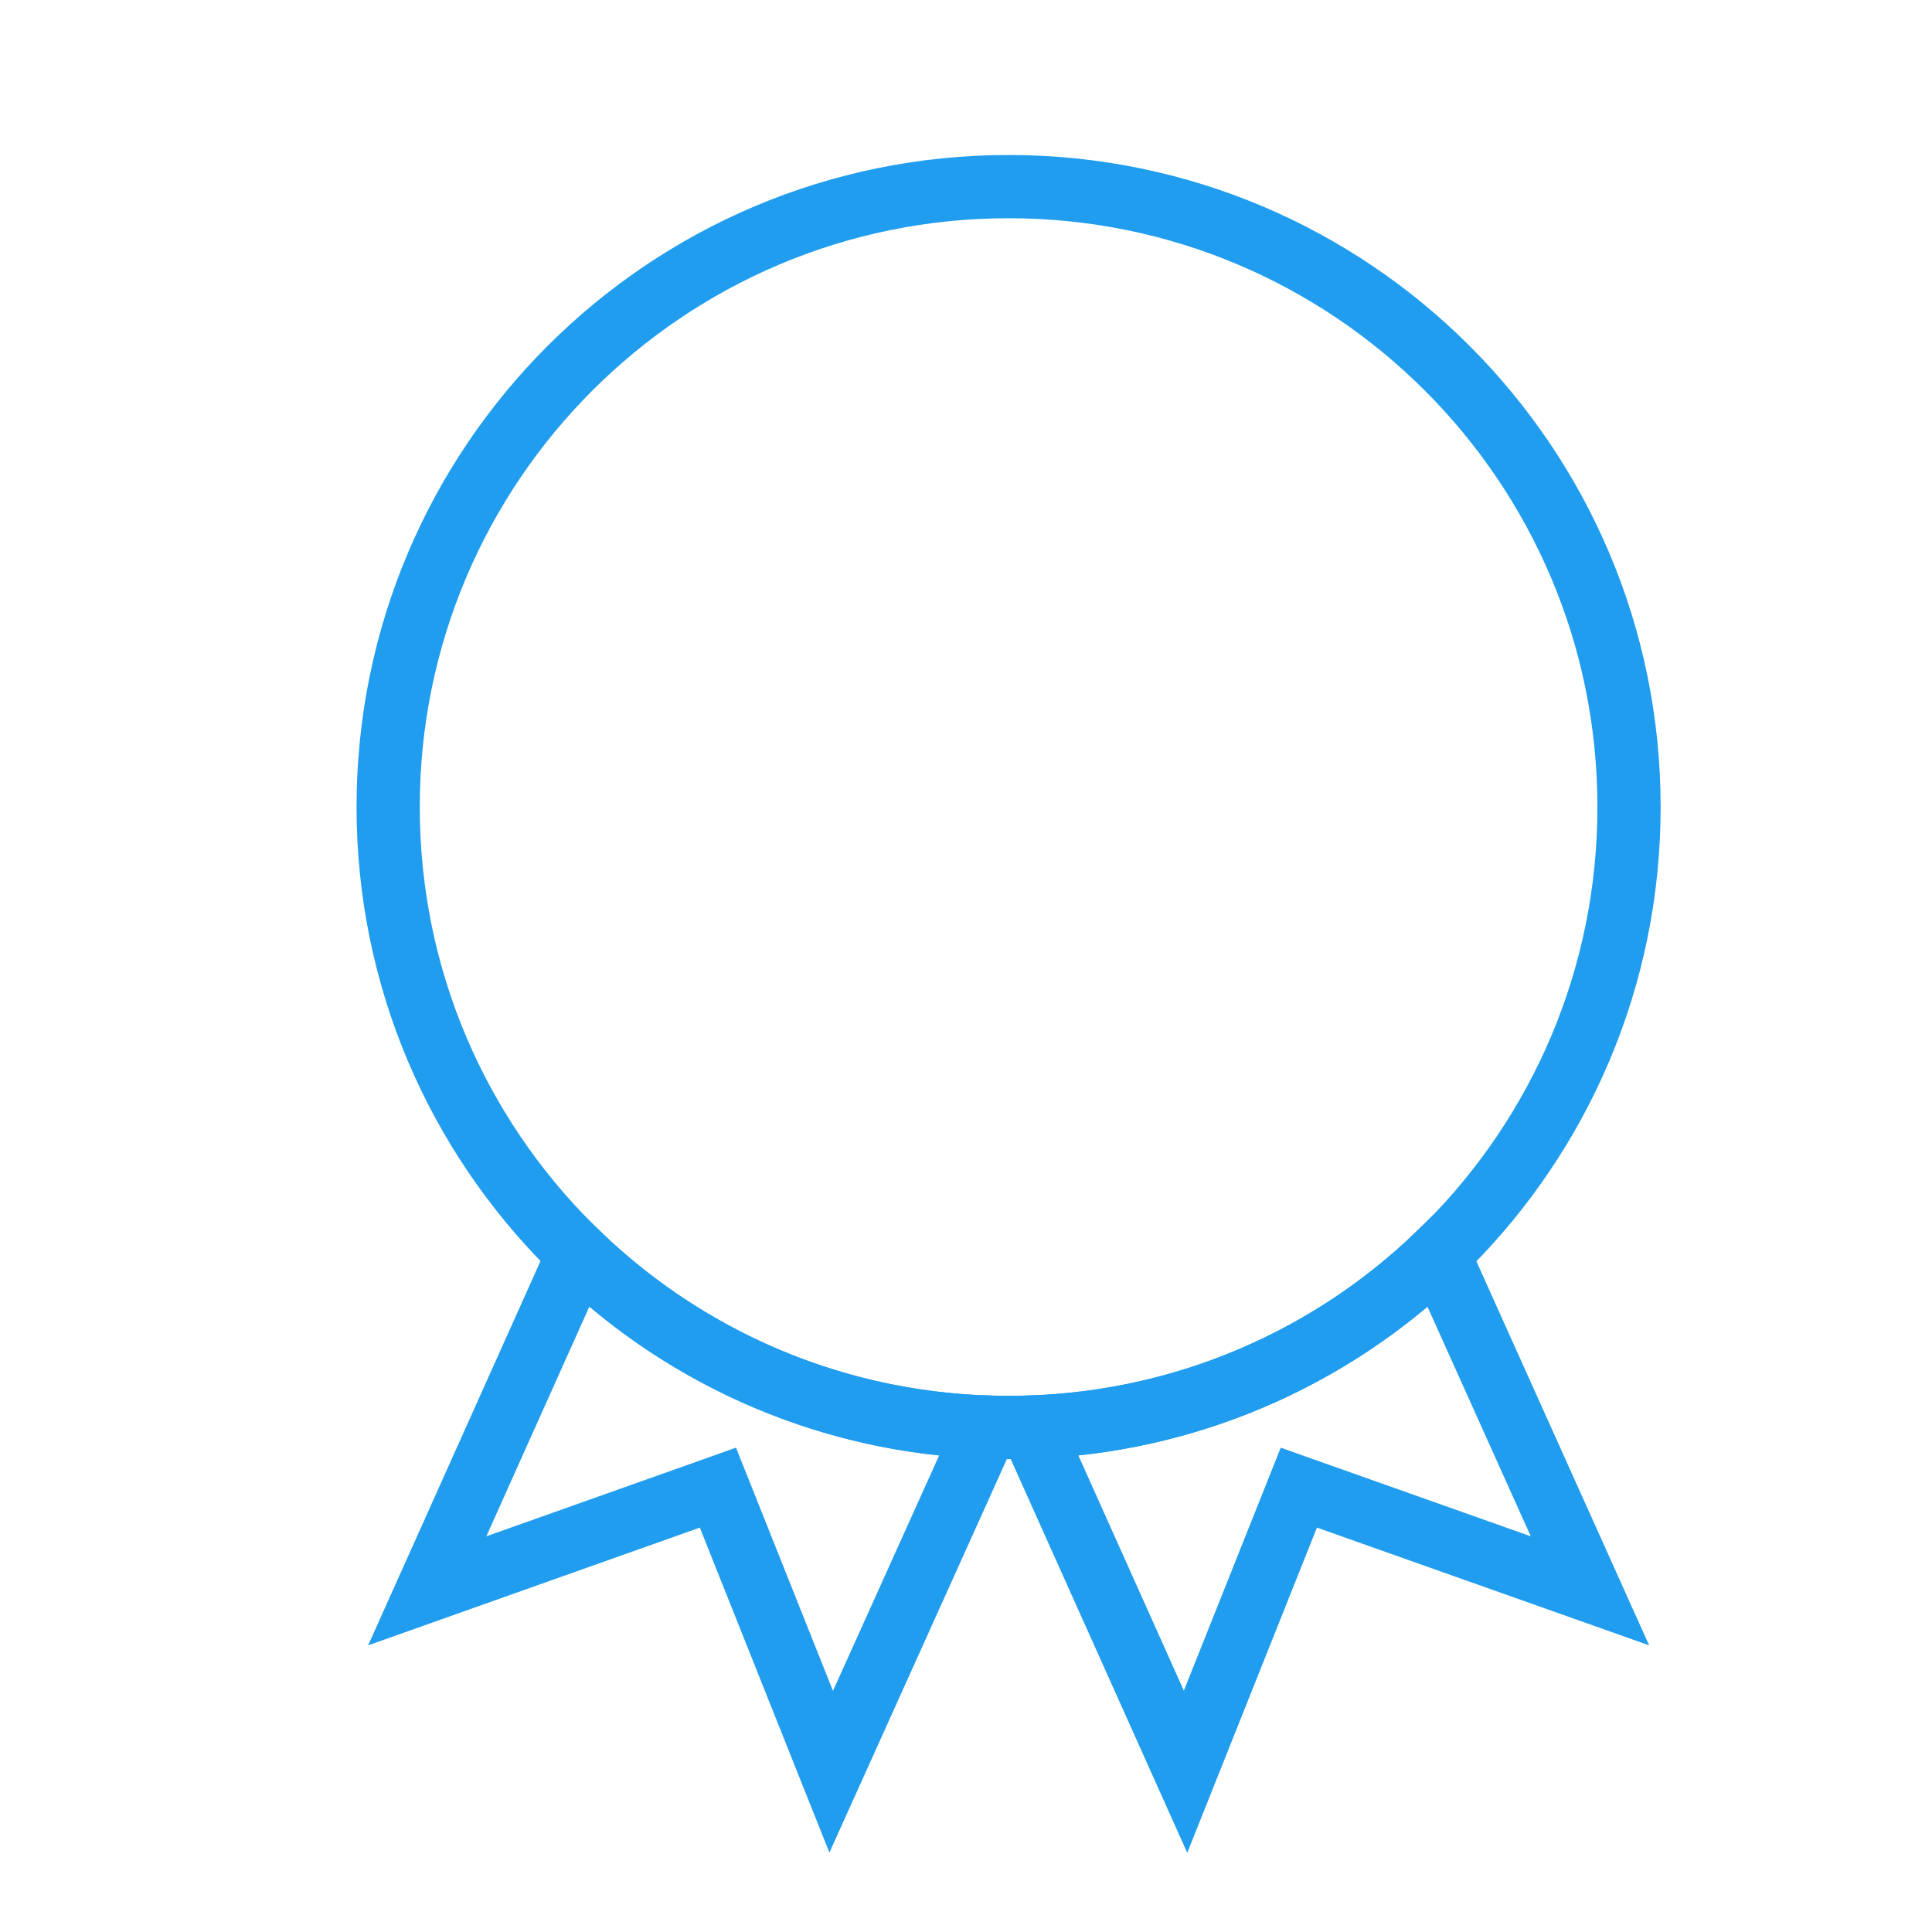 <svg width="44" height="44" viewBox="0 0 44 44" fill="none" xmlns="http://www.w3.org/2000/svg">
<path d="M23.48 32.5L27 40.35L29.58 33.88L36.21 36.23L32.76 28.56C30.263 30.98 26.955 32.384 23.48 32.5Z" stroke="#209DEF" stroke-width="1.44" stroke-miterlimit="10"/>
<path d="M13.17 28.56L9.73 36.23L16.35 33.88L18.93 40.35L22.47 32.5C18.988 32.389 15.672 30.984 13.17 28.56V28.56Z" stroke="#209DEF" stroke-width="1.44" stroke-miterlimit="10"/>
<path d="M22.97 32.51C30.774 32.51 37.1 26.184 37.1 18.38C37.1 10.576 30.774 4.25 22.97 4.25C15.166 4.25 8.84 10.576 8.84 18.38C8.84 26.184 15.166 32.51 22.97 32.51Z" stroke="#209DEF" stroke-width="1.44" stroke-miterlimit="10"/>
</svg>
